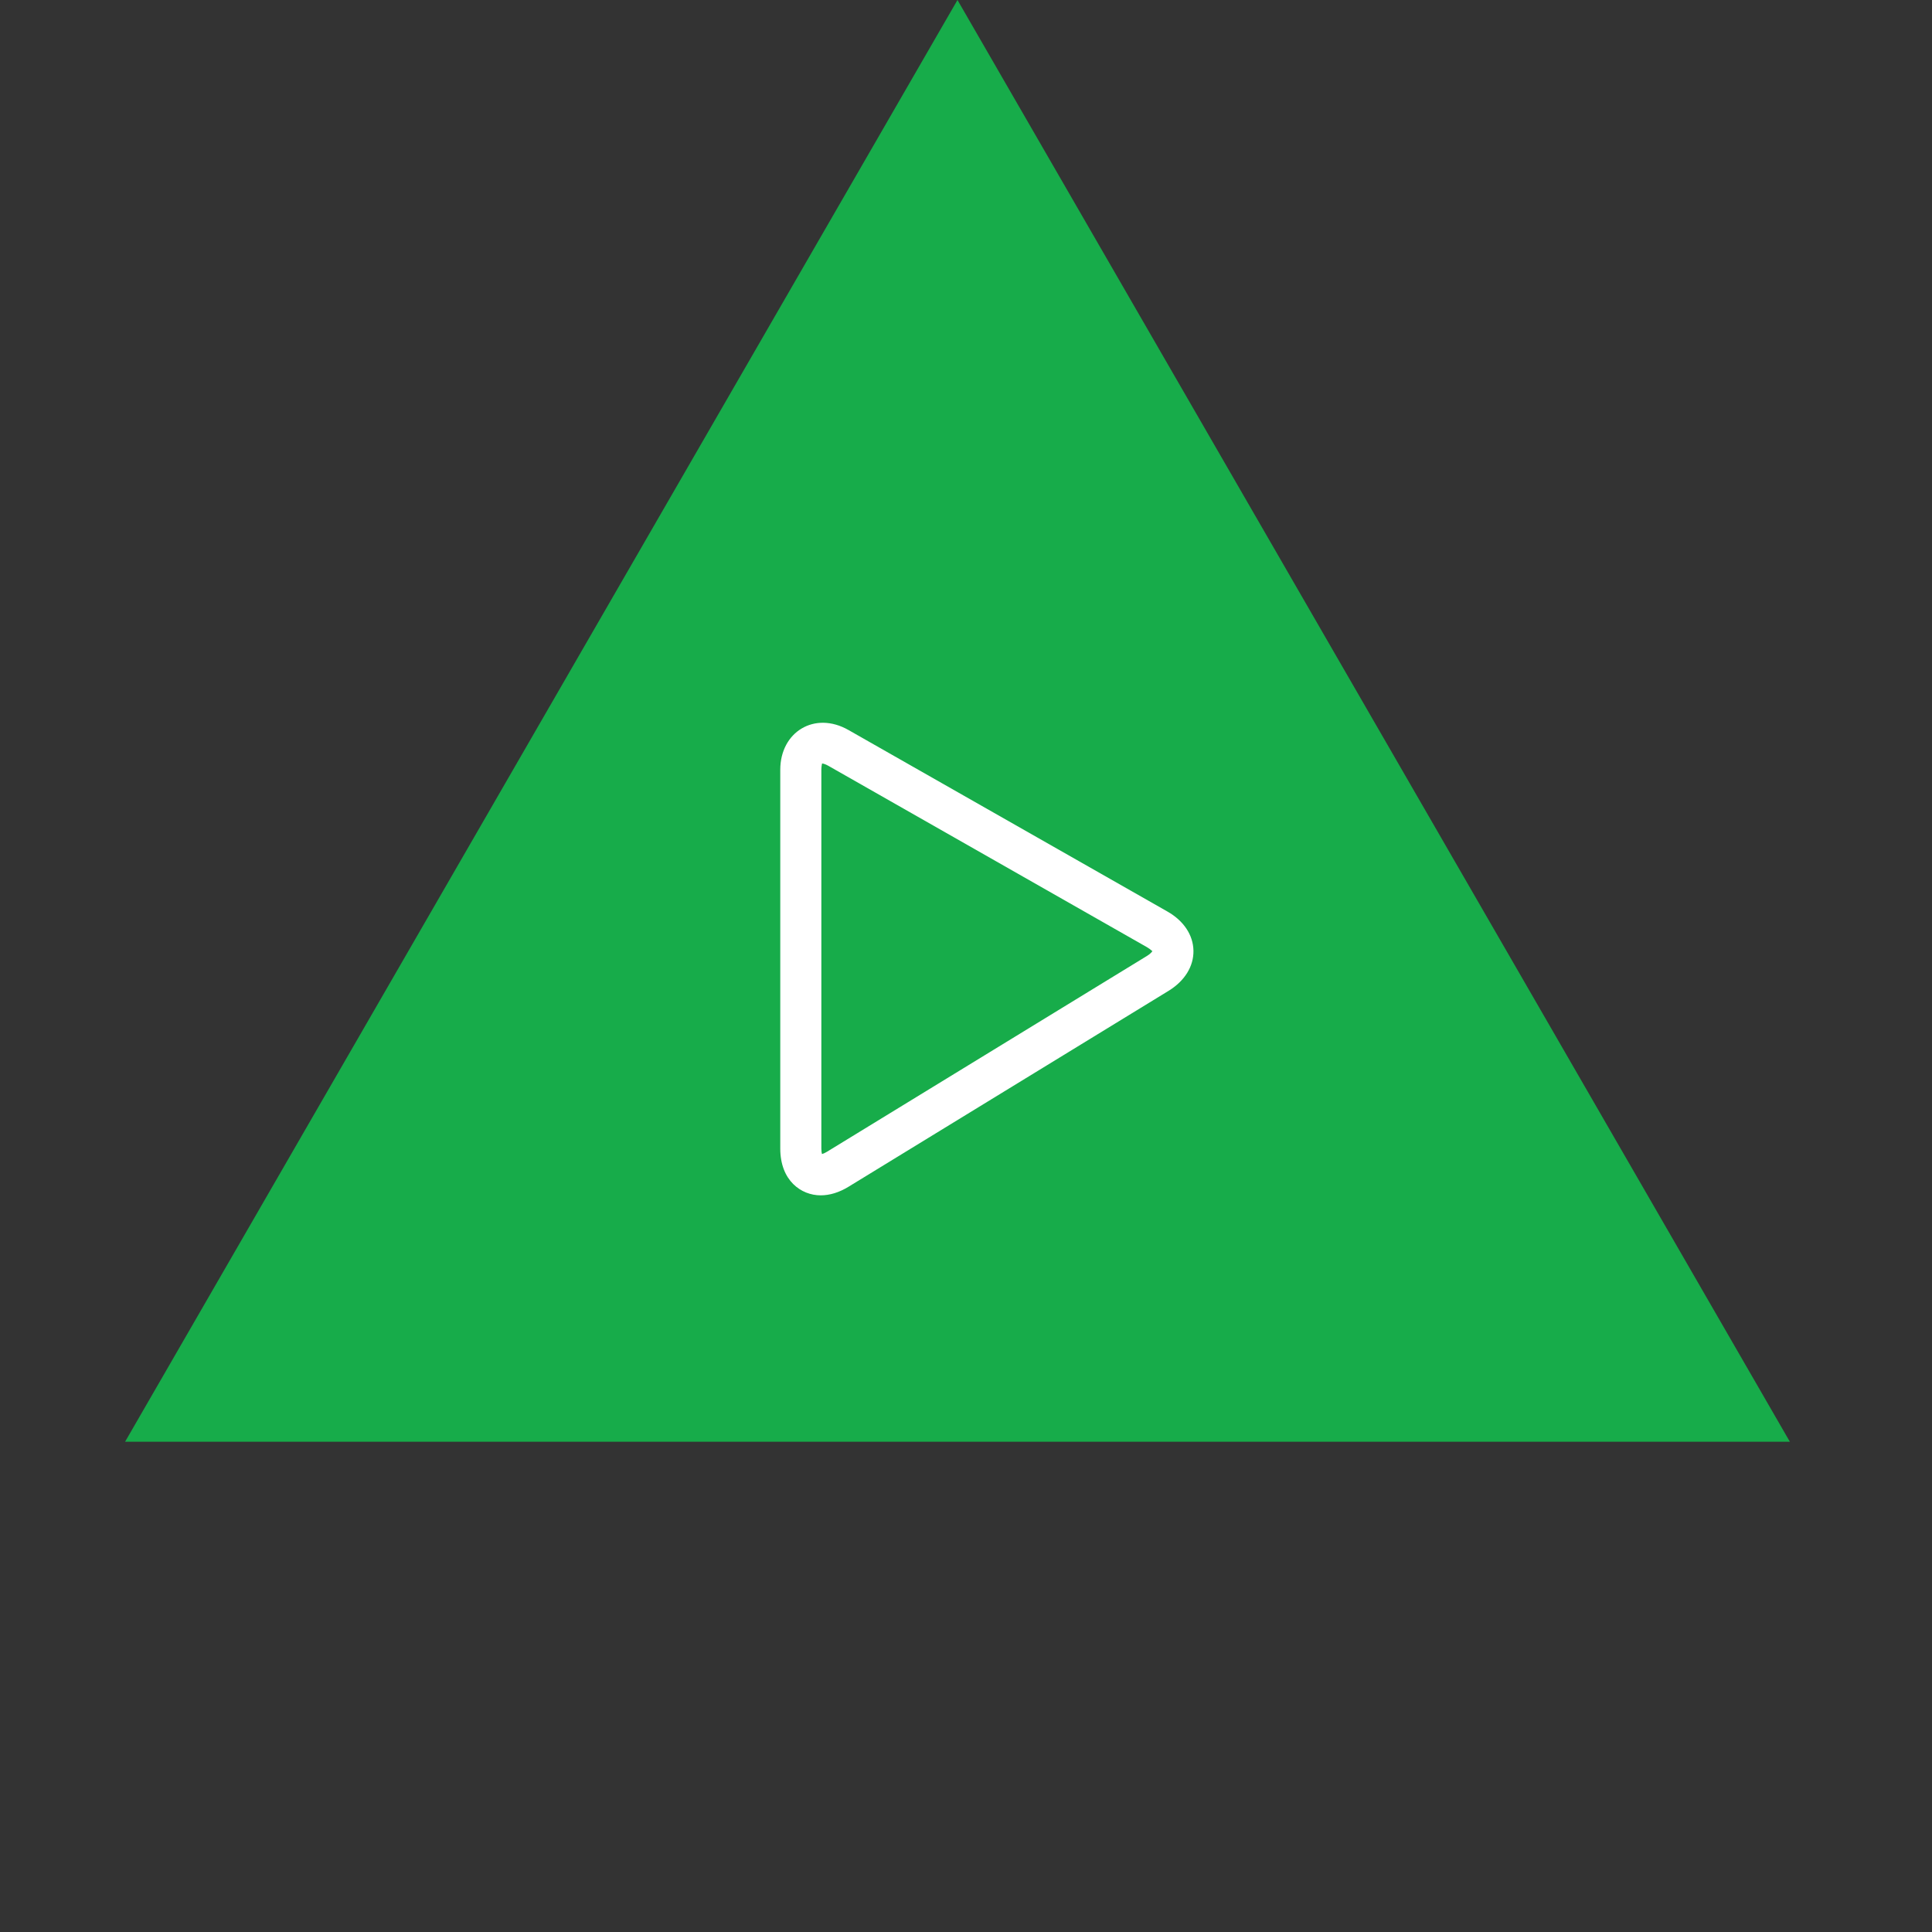 <svg width="139" height="139" viewBox="0 0 139 139" fill="none" xmlns="http://www.w3.org/2000/svg">
<rect x="0" y="0" width="139" height="139" fill="#333333" stroke="none"/>
<g clip-path="url(#clip0_1517_4974)">
<path d="M68.887 0L128.773 103.726H9L68.887 0Z" fill="#17AC4A"/>
<g clip-path="url(#clip1_1517_4974)">
<path d="M83.981 65.575L61.049 52.524C58.617 51.135 56.137 52.654 56.137 55.385V82.631C56.137 84.945 57.643 86 59.043 86C59.702 86 60.374 85.792 61.041 85.386L84.076 71.286C85.234 70.575 85.885 69.522 85.864 68.397C85.845 67.27 85.16 66.241 83.981 65.575ZM82.533 68.768L59.499 82.864C59.344 82.959 59.222 83.007 59.138 83.03C59.115 82.947 59.093 82.818 59.093 82.631V55.386C59.093 55.105 59.144 54.964 59.144 54.929C59.234 54.935 59.392 54.981 59.592 55.094L82.52 68.146C82.803 68.307 82.887 68.448 82.914 68.417C82.899 68.456 82.803 68.599 82.533 68.768Z" fill="white"/>
</g>
</g>
<defs>
<clipPath id="clip0_1517_4974">
<rect width="139" height="139" fill="white"/>
</clipPath>
<clipPath id="clip1_1517_4974">
<rect width="34" height="34" fill="white" transform="translate(54 52)"/>
</clipPath>
</defs>
</svg>
